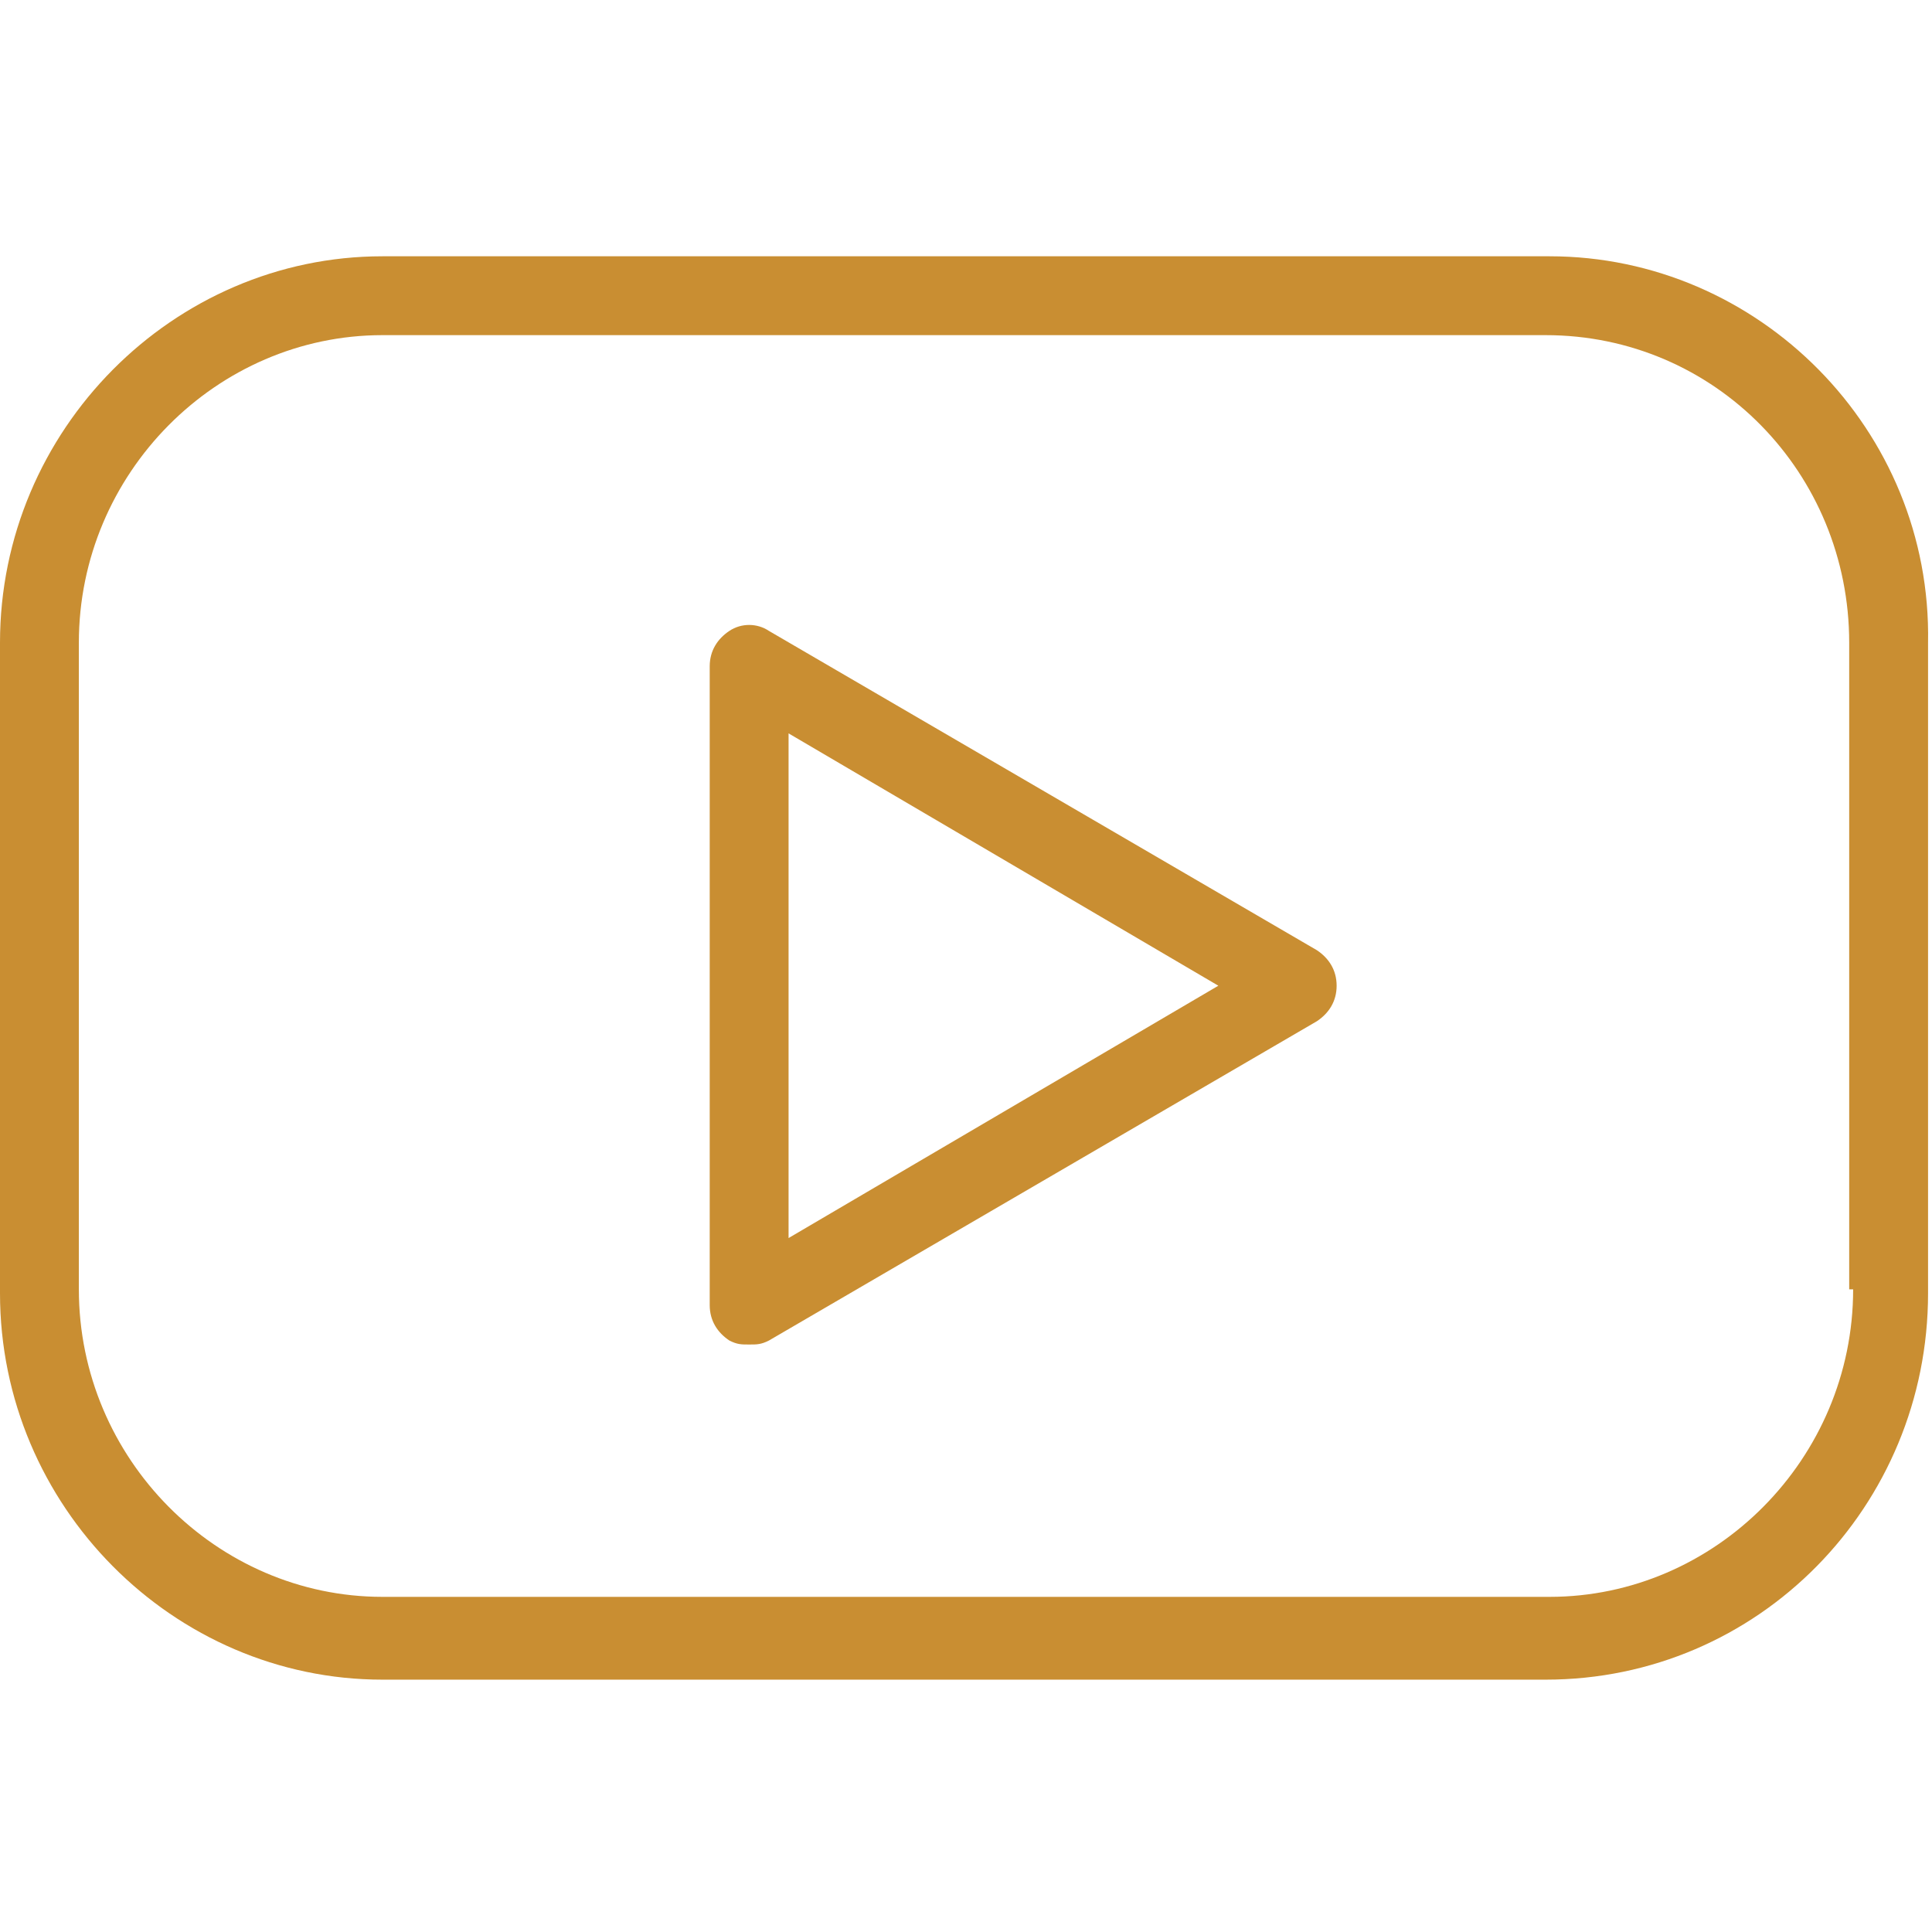 <?xml version="1.0" encoding="UTF-8"?> <svg xmlns="http://www.w3.org/2000/svg" xmlns:xlink="http://www.w3.org/1999/xlink" version="1.1" id="Capa_1" x="0px" y="0px" viewBox="0 0 49 49" style="enable-background:new 0 0 49 49;" xml:space="preserve"> <style type="text/css"> .st0{fill:#C98E32;} </style> <g> <g> <path class="st0" d="M39.3,6.5H9.7C4.4,6.5,0,10.9,0,16.3v16.5c0,5.4,4.4,9.8,9.7,9.8h29.5c5.4,0,9.7-4.4,9.7-9.8V16.3 C49,10.9,44.6,6.5,39.3,6.5z M47,32.7c0,4.3-3.5,7.8-7.7,7.8H9.7C5.5,40.5,2,37,2,32.7V16.3C2,12,5.5,8.5,9.7,8.5h29.5 c4.3,0,7.7,3.5,7.7,7.8V32.7z"></path> <path class="st0" d="M33.4,24.1L19.5,16c-0.3-0.2-0.7-0.2-1,0c-0.3,0.2-0.5,0.5-0.5,0.9v16.2c0,0.4,0.2,0.7,0.5,0.9 c0.2,0.1,0.3,0.1,0.5,0.1c0.2,0,0.3,0,0.5-0.1l13.9-8.1c0.3-0.2,0.5-0.5,0.5-0.9S33.7,24.3,33.4,24.1z M20,31.4V18.6L30.9,25 L20,31.4z"></path> </g> </g> </svg> 